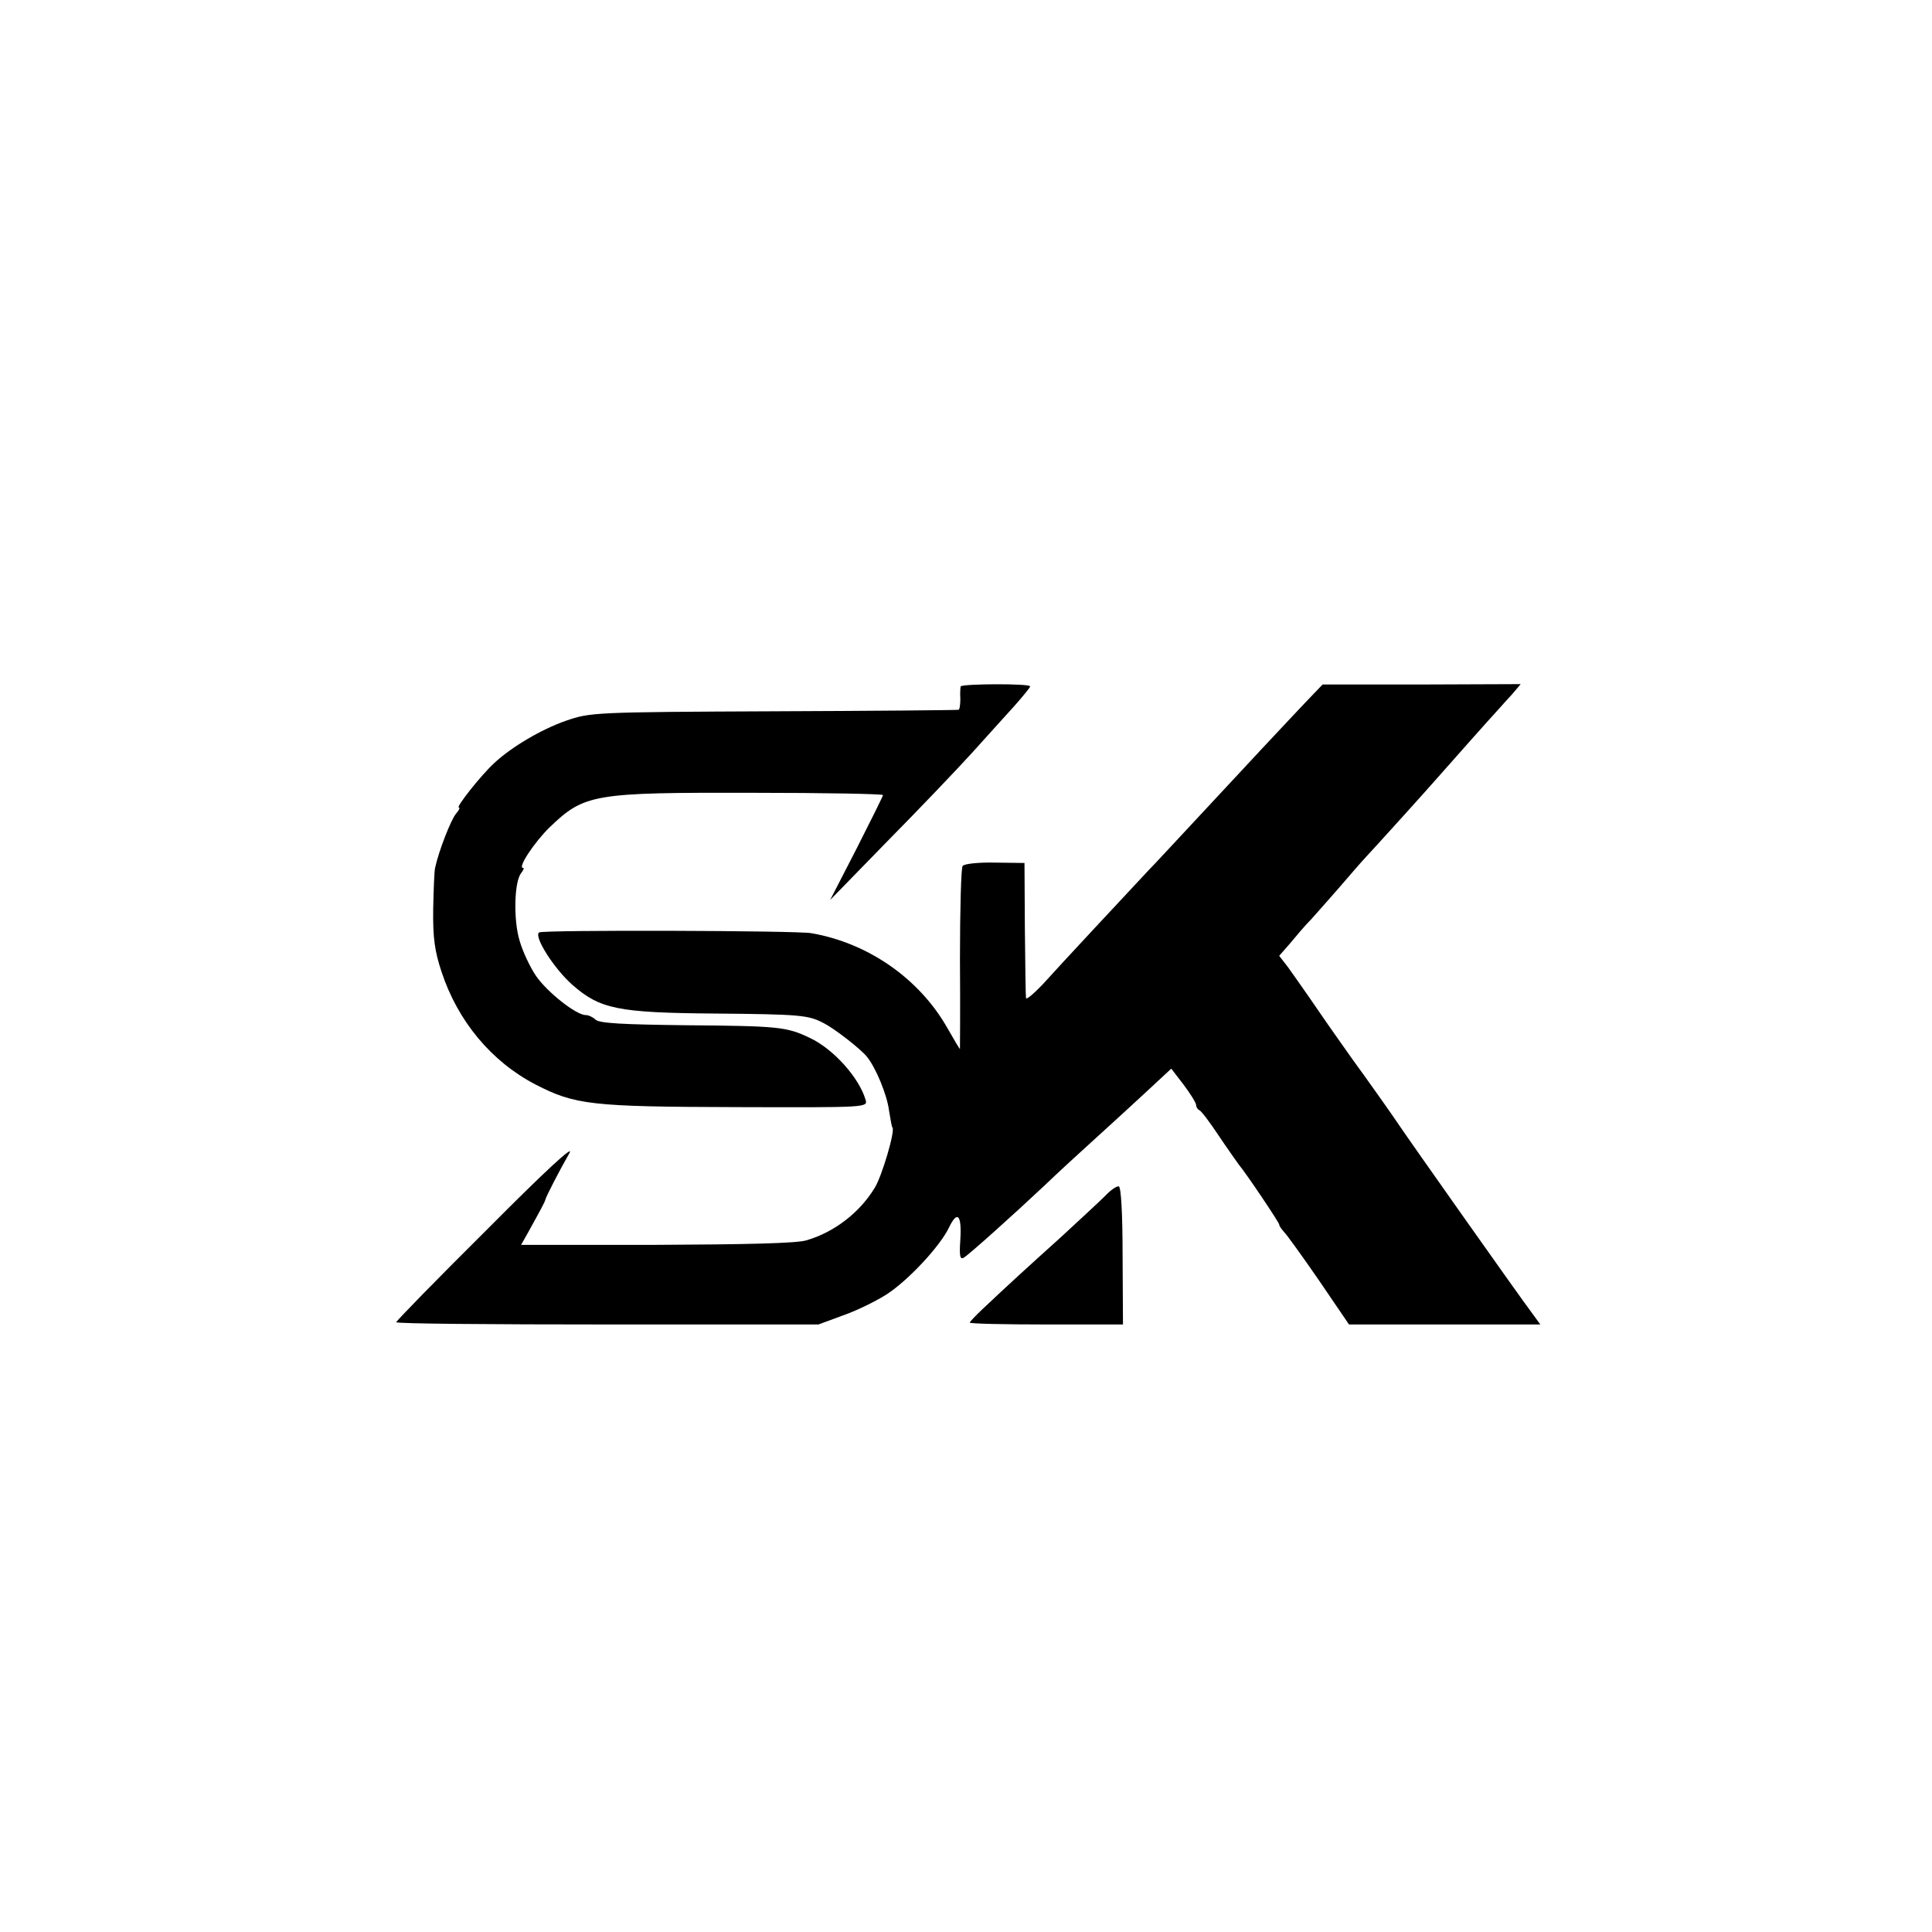 <?xml version="1.0" standalone="no"?>
<!DOCTYPE svg PUBLIC "-//W3C//DTD SVG 20010904//EN"
 "http://www.w3.org/TR/2001/REC-SVG-20010904/DTD/svg10.dtd">
<svg version="1.0" xmlns="http://www.w3.org/2000/svg"
 width="512pt" height="512pt" viewBox="0 0 512 512"
 preserveAspectRatio="xMidYMid meet">
<g transform="translate(0,512) scale(0.1,-0.1)"
fill="#000000" stroke="none">
<path d="M2546 3301 c-1 -3 -2 -18 -1 -33 0 -16 -2 -29 -5 -29 -3 -1 -223 -3
-490 -4 -477 -2 -486 -3 -550 -25 -66 -23 -145 -70 -190 -112 -35 -32 -103
-118 -94 -118 4 0 0 -8 -8 -17 -13 -16 -45 -97 -55 -143 -2 -8 -4 -58 -5 -110
-1 -75 4 -111 22 -165 43 -131 132 -238 249 -299 105 -54 147 -59 533 -60 343
-1 348 -1 342 19 -17 59 -86 136 -149 165 -61 29 -83 31 -327 33 -166 2 -230
5 -240 15 -6 6 -18 12 -26 12 -25 0 -101 60 -131 103 -16 23 -36 66 -44 94
-17 56 -14 157 4 179 6 8 9 14 5 14 -15 0 30 68 71 108 92 88 115 92 537 91
190 0 346 -3 346 -6 0 -3 -32 -67 -70 -142 l-70 -136 152 156 c84 85 185 191
225 235 39 43 89 99 112 124 22 25 41 48 41 51 0 8 -180 7 -184 0z"/>
<path d="M3460 3259 c-40 -42 -157 -167 -325 -348 -33 -35 -73 -79 -90 -96
-56 -60 -240 -257 -282 -304 -24 -25 -43 -41 -44 -36 -1 6 -2 88 -3 184 l-1
174 -78 1 c-43 1 -82 -3 -86 -9 -4 -5 -7 -117 -7 -247 1 -131 0 -238 0 -238
-1 0 -16 25 -33 55 -74 131 -210 226 -361 252 -39 7 -711 9 -721 2 -16 -9 39
-96 88 -139 73 -64 120 -74 378 -76 225 -2 247 -4 287 -25 30 -15 99 -69 115
-89 24 -29 54 -102 59 -143 4 -23 7 -43 9 -45 8 -8 -28 -130 -47 -160 -40 -66
-108 -118 -181 -139 -25 -8 -162 -11 -397 -12 l-359 0 18 32 c36 65 45 82 46
87 1 7 38 79 64 124 14 25 -65 -48 -218 -202 -133 -132 -241 -243 -241 -246 0
-4 252 -6 560 -6 l559 0 65 24 c35 12 88 38 116 56 57 37 141 127 165 177 22
46 34 34 30 -32 -3 -43 -1 -54 9 -48 14 8 134 116 217 194 27 26 81 76 121
112 40 36 104 95 142 130 l70 65 33 -43 c18 -24 33 -48 33 -54 0 -5 4 -11 8
-13 5 -1 28 -32 52 -68 24 -36 48 -69 52 -75 21 -25 108 -155 108 -160 0 -4 6
-12 13 -20 7 -7 49 -65 93 -129 l79 -116 254 0 253 0 -24 33 c-29 38 -326 459
-348 492 -20 30 -88 126 -126 178 -16 23 -57 80 -89 127 -32 47 -69 99 -81
116 l-24 31 28 32 c15 18 40 48 57 65 16 18 50 56 75 85 25 29 56 65 70 80 29
31 160 176 187 207 35 40 148 167 163 183 8 9 25 28 38 42 l22 26 -262 -1
-263 0 -45 -47z"/>
<path d="M2929 1951 c-14 -14 -68 -64 -119 -111 -90 -81 -137 -124 -207 -190
-18 -17 -33 -33 -33 -35 0 -3 91 -5 203 -5 l203 0 -1 182 c0 111 -4 182 -10
184 -6 1 -22 -10 -36 -25z"/>
</g>
</svg>

